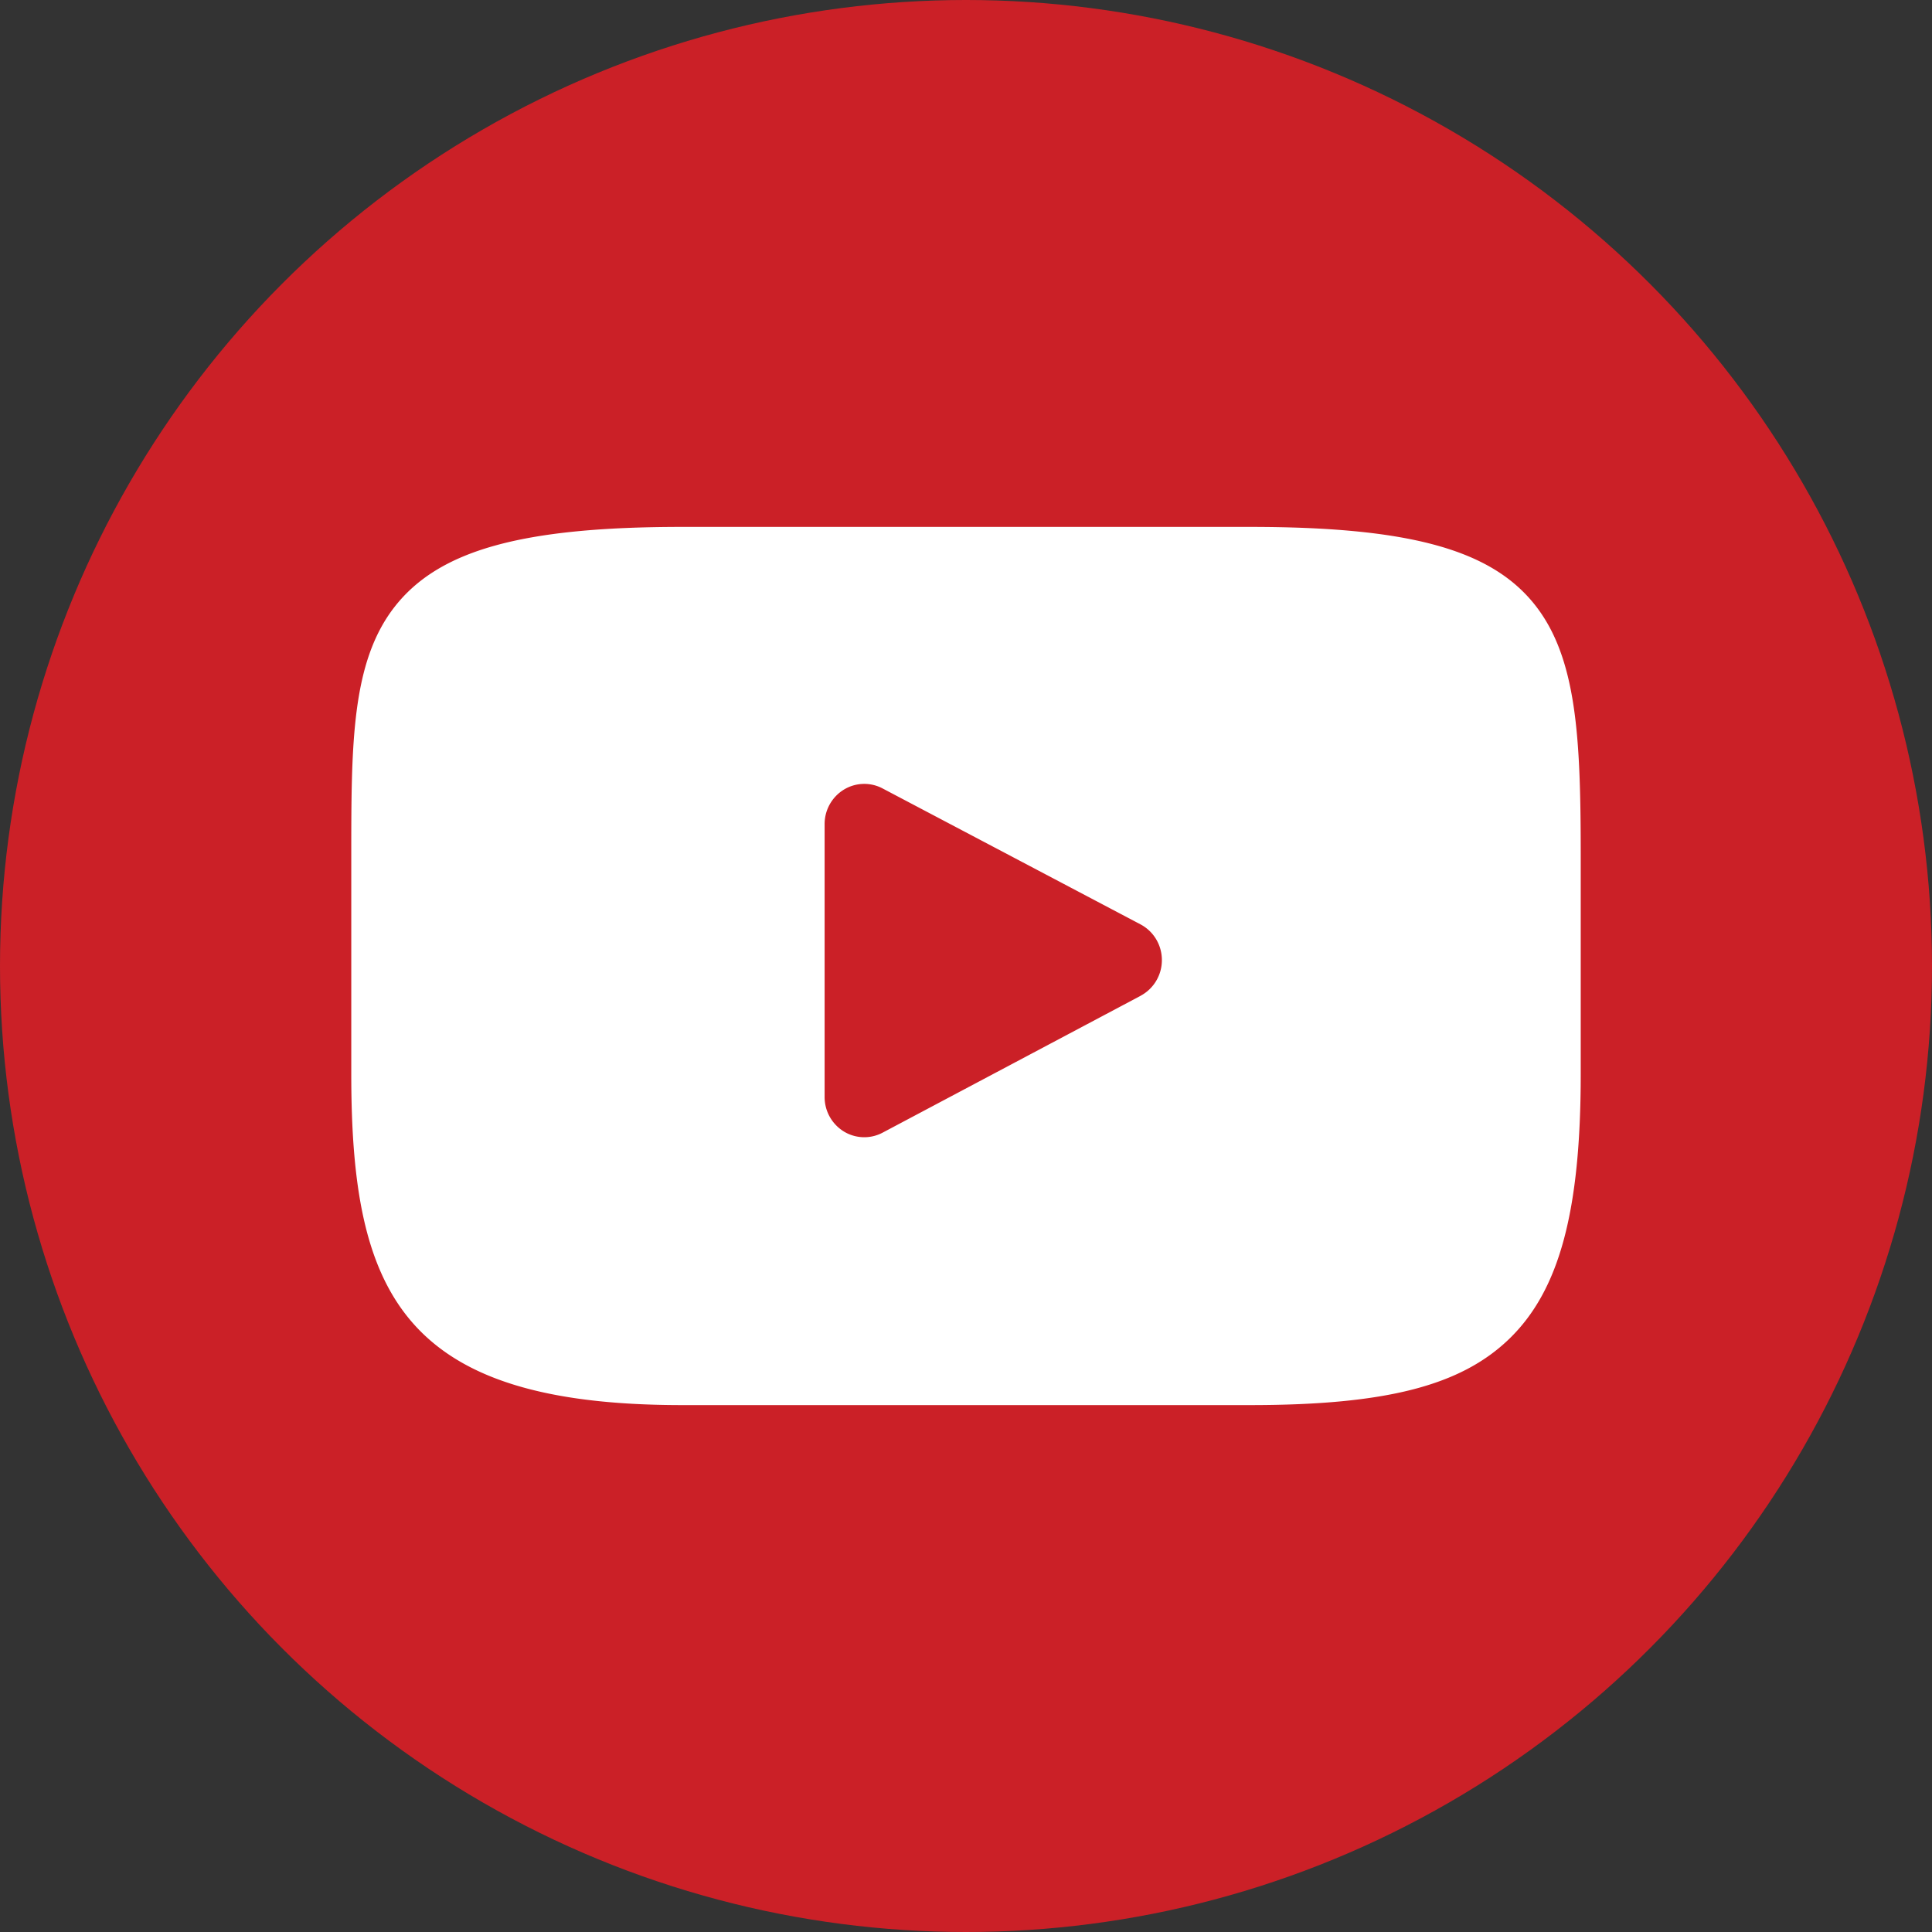 <svg width="44" height="44" viewBox="0 0 44 44" xmlns="http://www.w3.org/2000/svg">
    <rect x="0" y="0" width="44" height="44" fill="#333333" stroke="none"/>
    <g fill="none" fill-rule="evenodd">
        <circle fill="#CB2027" fill-rule="nonzero" cx="22" cy="22" r="22"/>
        <path d="M34.909 13.717C33.898 12.497 32.032 12 28.469 12H15.531c-3.646 0-5.543.53-6.55 1.828C8 15.094 8 16.958 8 19.54v4.92c0 5 1.165 7.54 7.532 7.54h12.936c3.09 0 4.803-.439 5.911-1.515C35.515 29.38 36 27.58 36 24.46v-4.92c0-2.722-.076-4.598-1.091-5.823zm-8.933 8.962-5.874 3.116a.892.892 0 0 1-.887-.028.92.92 0 0 1-.435-.784V18.77a.92.92 0 0 1 .434-.784.892.892 0 0 1 .886-.03l5.874 3.096c.299.158.487.47.487.813a.919.919 0 0 1-.485.813z" fill="#FFF"/>
    </g>
</svg>

